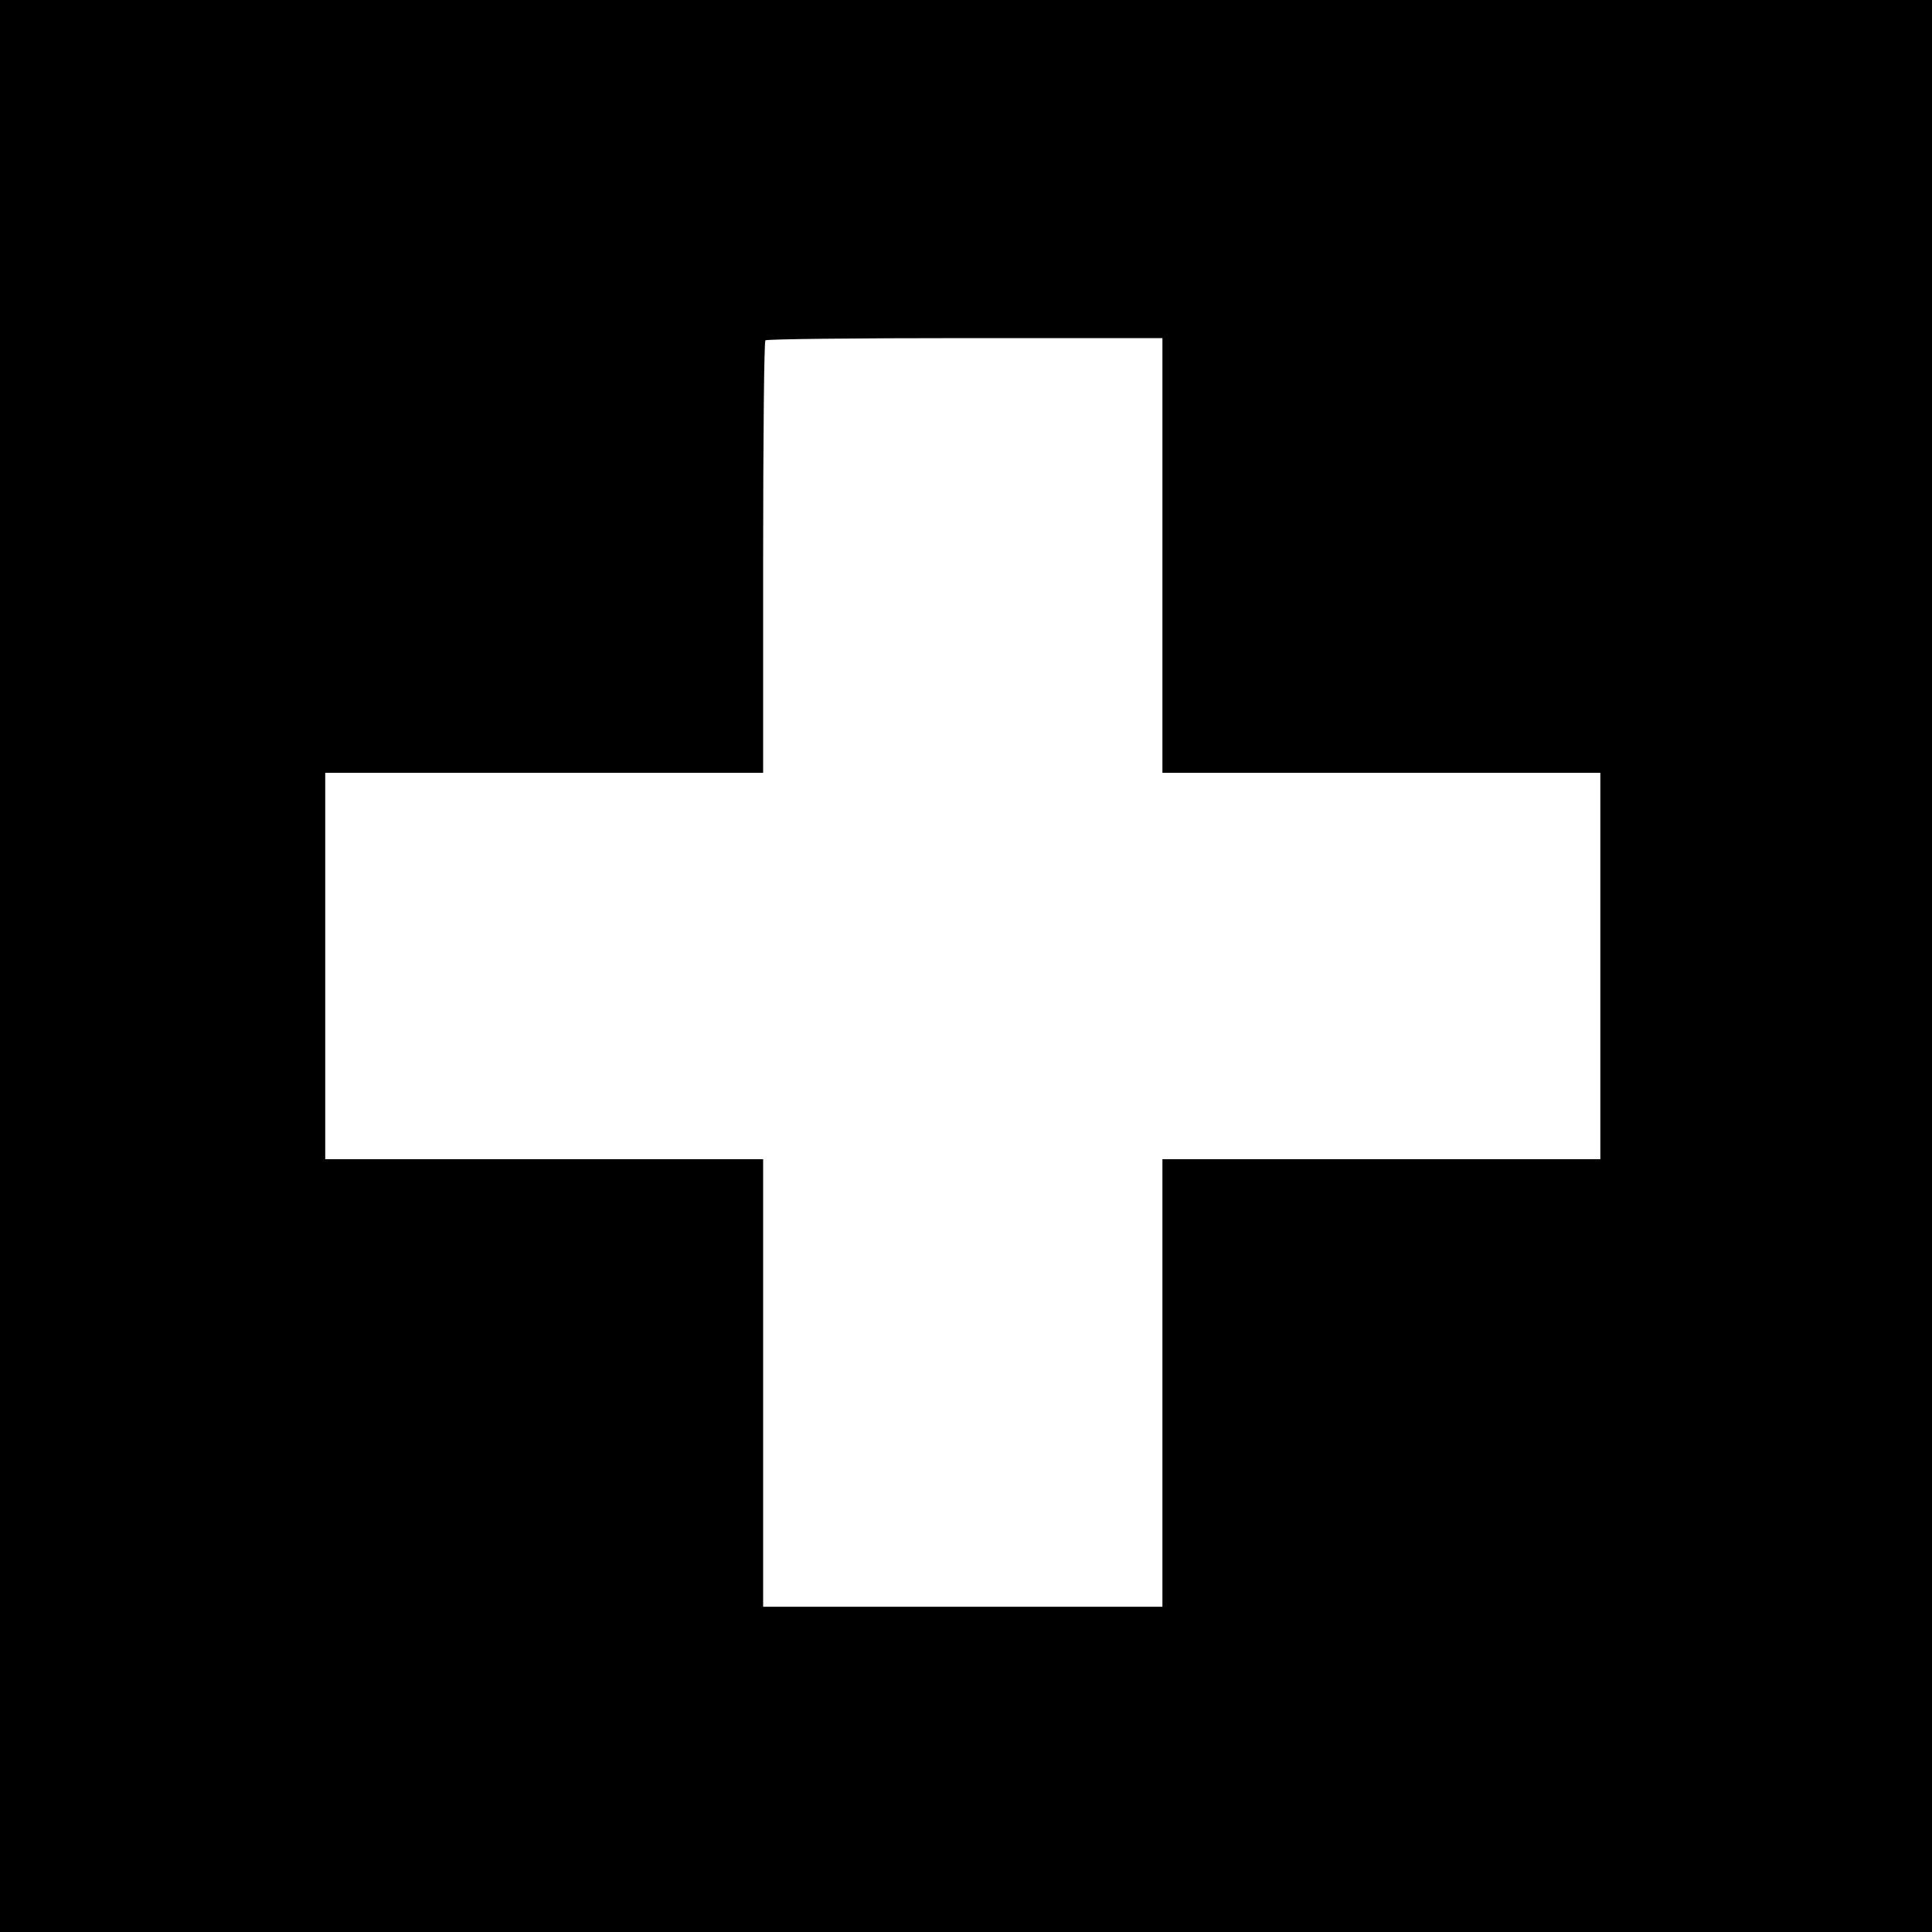 <?xml version="1.0" standalone="no"?>
<!DOCTYPE svg PUBLIC "-//W3C//DTD SVG 20010904//EN"
 "http://www.w3.org/TR/2001/REC-SVG-20010904/DTD/svg10.dtd">
<svg version="1.0" xmlns="http://www.w3.org/2000/svg"
 width="600pt" height="600pt" viewBox="0 0 600 600"
 preserveAspectRatio="xMidYMid meet">
<g transform="translate(0,600) scale(0.1,-0.1)"
fill="#000000" stroke="none">
<path d="M0 3000 l0 -3000 3000 0 3000 0 0 3000 0 3000 -3000 0 -3000 0 0
-3000z m3610 1275 l0 -675 680 0 680 0 0 -600 0 -600 -680 0 -680 0 0 -695 0
-695 -620 0 -620 0 0 695 0 695 -680 0 -680 0 0 600 0 600 680 0 680 0 0 668
c0 368 3 672 7 675 3 4 282 7 620 7 l613 0 0 -675z"/>
</g>
</svg>

